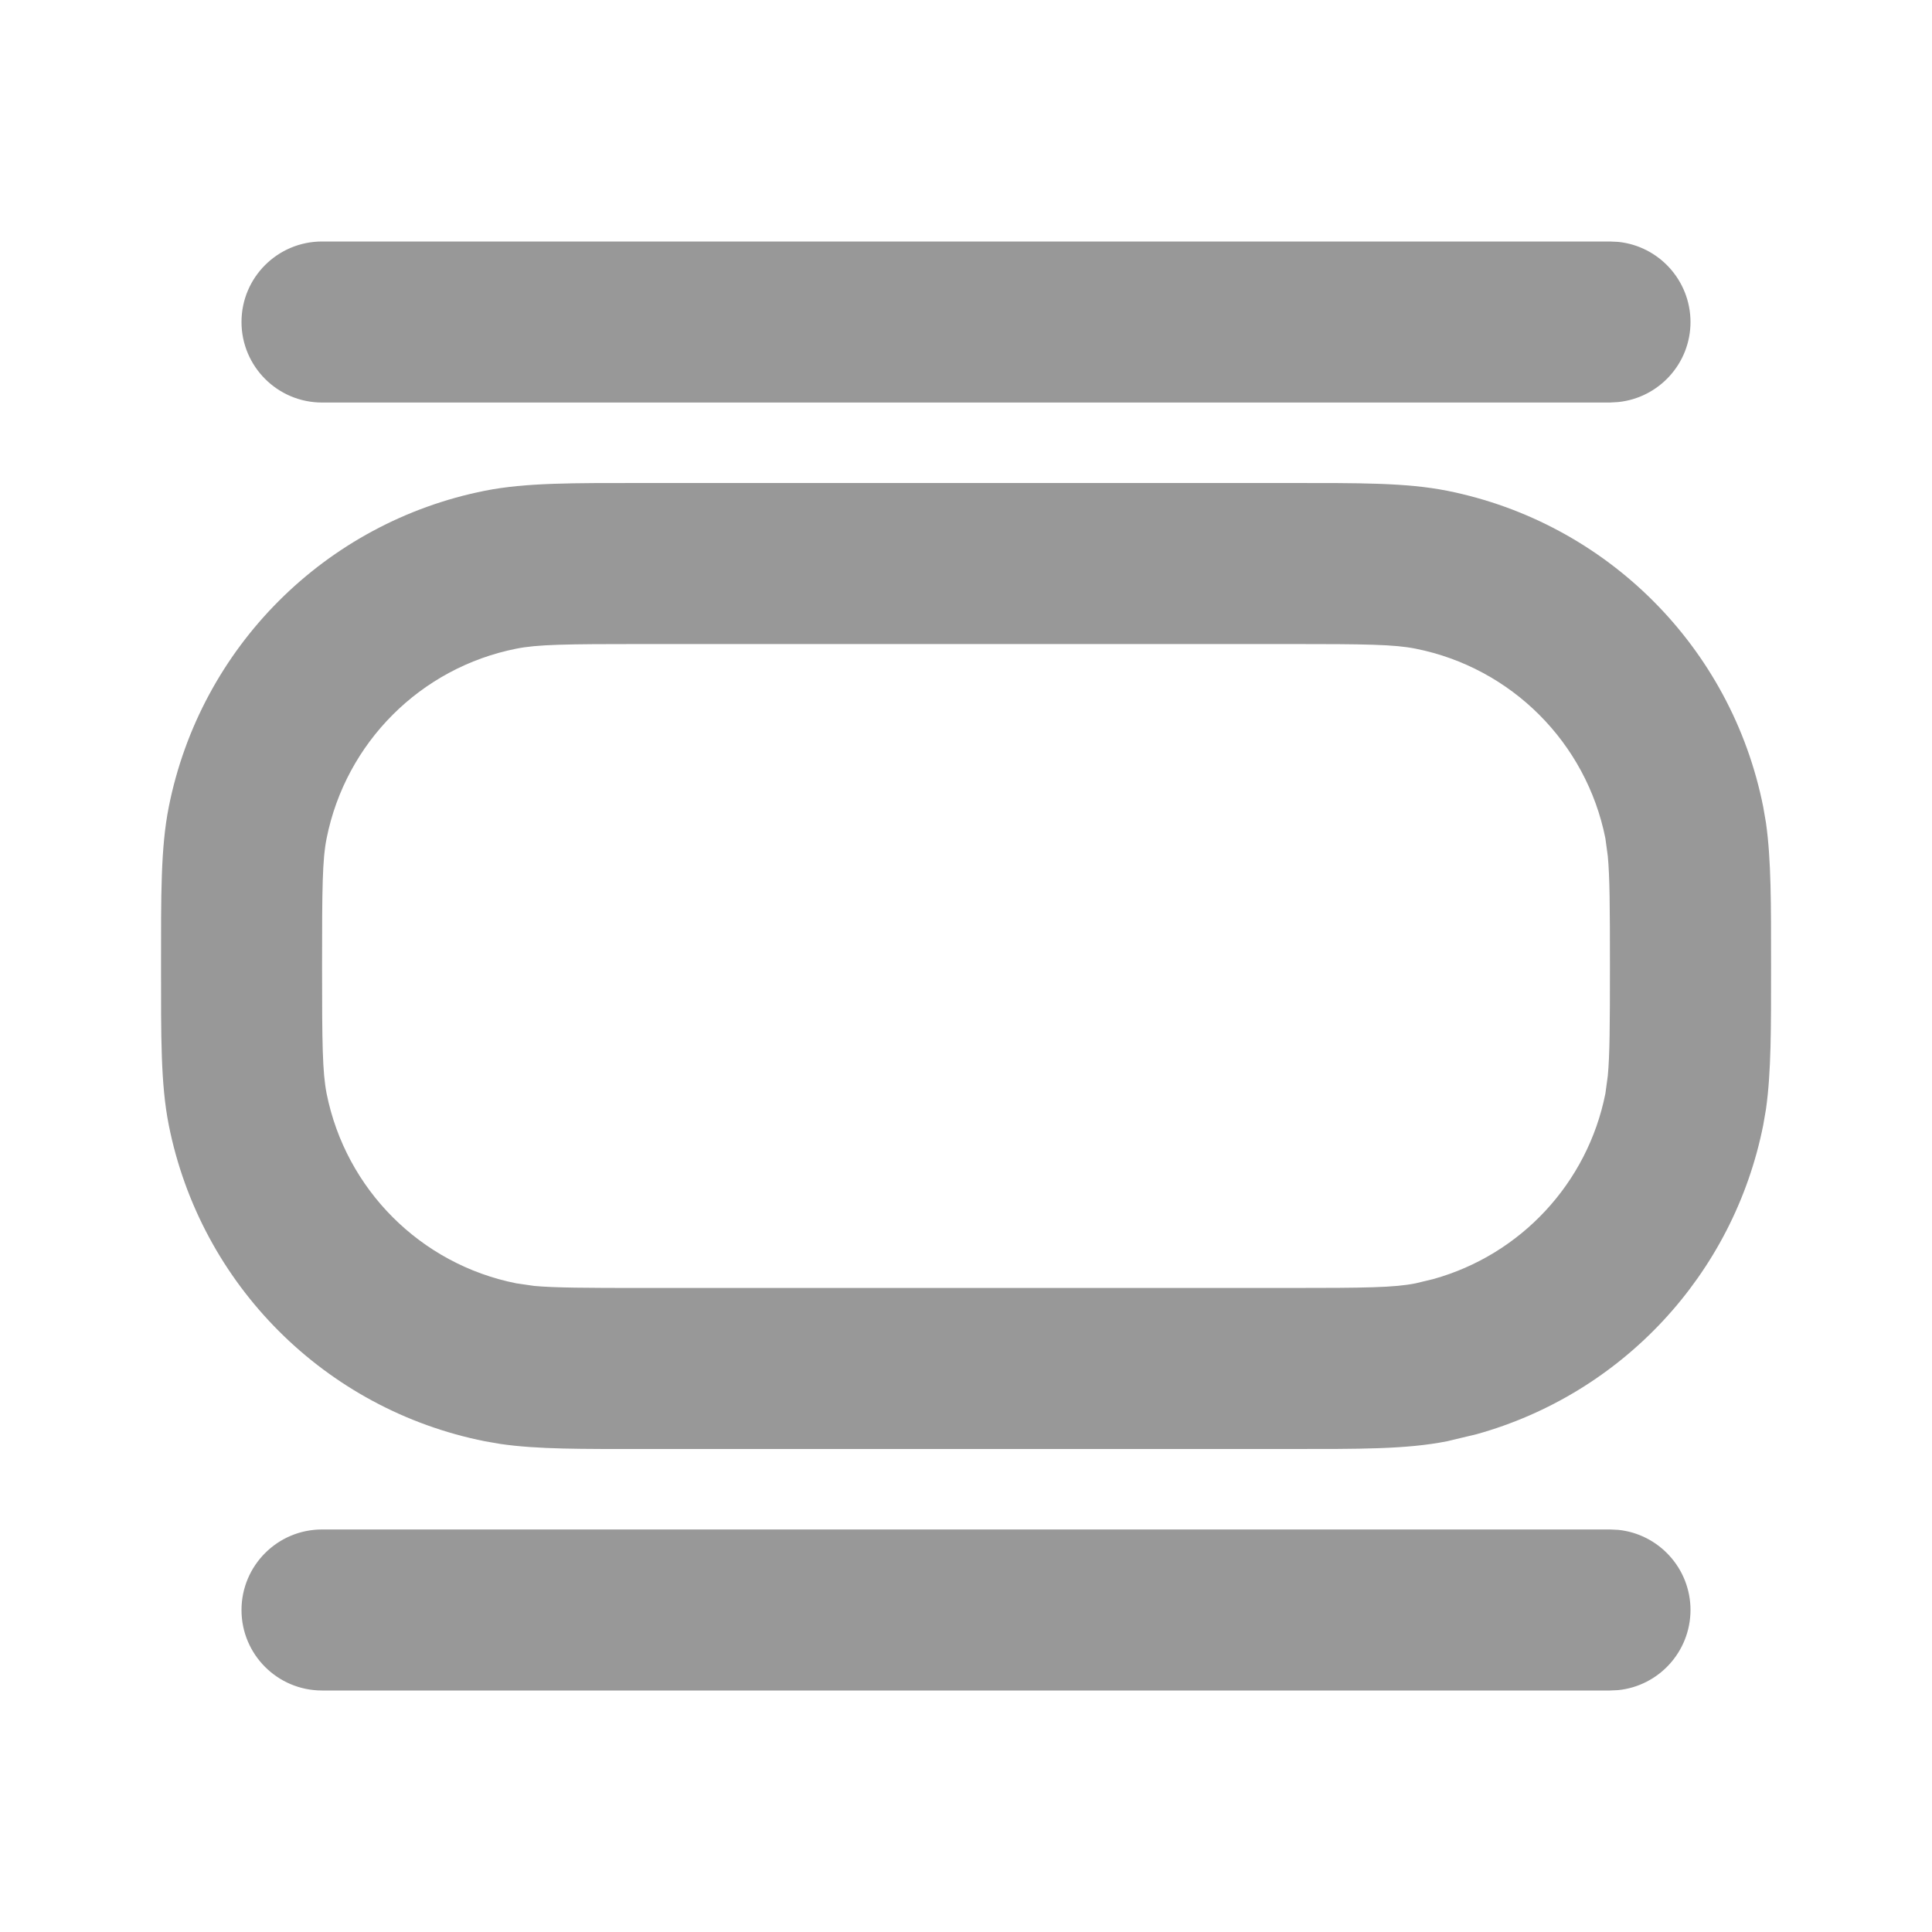 <svg width="20" height="20" viewBox="0 0 20 20" fill="none" xmlns="http://www.w3.org/2000/svg"><path d="M16.752 15.837C17.172 15.88 17.5 16.236 17.5 16.667C17.499 17.098 17.172 17.453 16.752 17.496L16.666 17.5H3.334C2.873 17.5 2.5 17.127 2.5 16.667C2.5 16.207 2.873 15.833 3.334 15.833H16.666L16.752 15.837ZM13.334 5C14.068 5 14.556 4.996 14.979 5.08C16.632 5.409 17.925 6.701 18.253 8.354L18.281 8.516C18.336 8.903 18.334 9.357 18.334 10C18.334 10.643 18.336 11.098 18.281 11.484L18.253 11.646C17.945 13.196 16.79 14.428 15.285 14.847L14.979 14.92C14.556 15.004 14.068 15 13.334 15H6.667C6.024 15 5.569 15.004 5.182 14.948L5.02 14.92C3.367 14.591 2.075 13.299 1.747 11.646C1.663 11.224 1.667 10.735 1.667 10C1.667 9.266 1.663 8.776 1.747 8.354C2.075 6.701 3.367 5.409 5.02 5.08C5.443 4.996 5.932 5 6.667 5H13.334ZM6.667 6.667C5.853 6.667 5.566 6.671 5.345 6.715C4.354 6.912 3.579 7.687 3.381 8.679C3.337 8.9 3.334 9.186 3.334 10C3.334 10.813 3.338 11.099 3.381 11.32C3.579 12.312 4.354 13.088 5.345 13.285L5.531 13.312C5.743 13.331 6.056 13.333 6.667 13.333H13.334C14.147 13.333 14.433 13.329 14.654 13.285L14.837 13.241C15.74 12.99 16.434 12.25 16.619 11.32L16.644 11.136C16.664 10.924 16.666 10.611 16.666 10C16.666 9.389 16.664 9.076 16.644 8.864L16.619 8.679C16.421 7.687 15.645 6.912 14.654 6.715C14.433 6.671 14.147 6.667 13.334 6.667H6.667ZM16.752 2.504C17.172 2.547 17.499 2.902 17.5 3.333C17.5 3.764 17.172 4.119 16.752 4.162L16.666 4.167H3.334C2.873 4.167 2.5 3.793 2.5 3.333C2.5 2.873 2.873 2.5 3.334 2.5H16.666L16.752 2.504Z" fill="#989898"></path></svg>